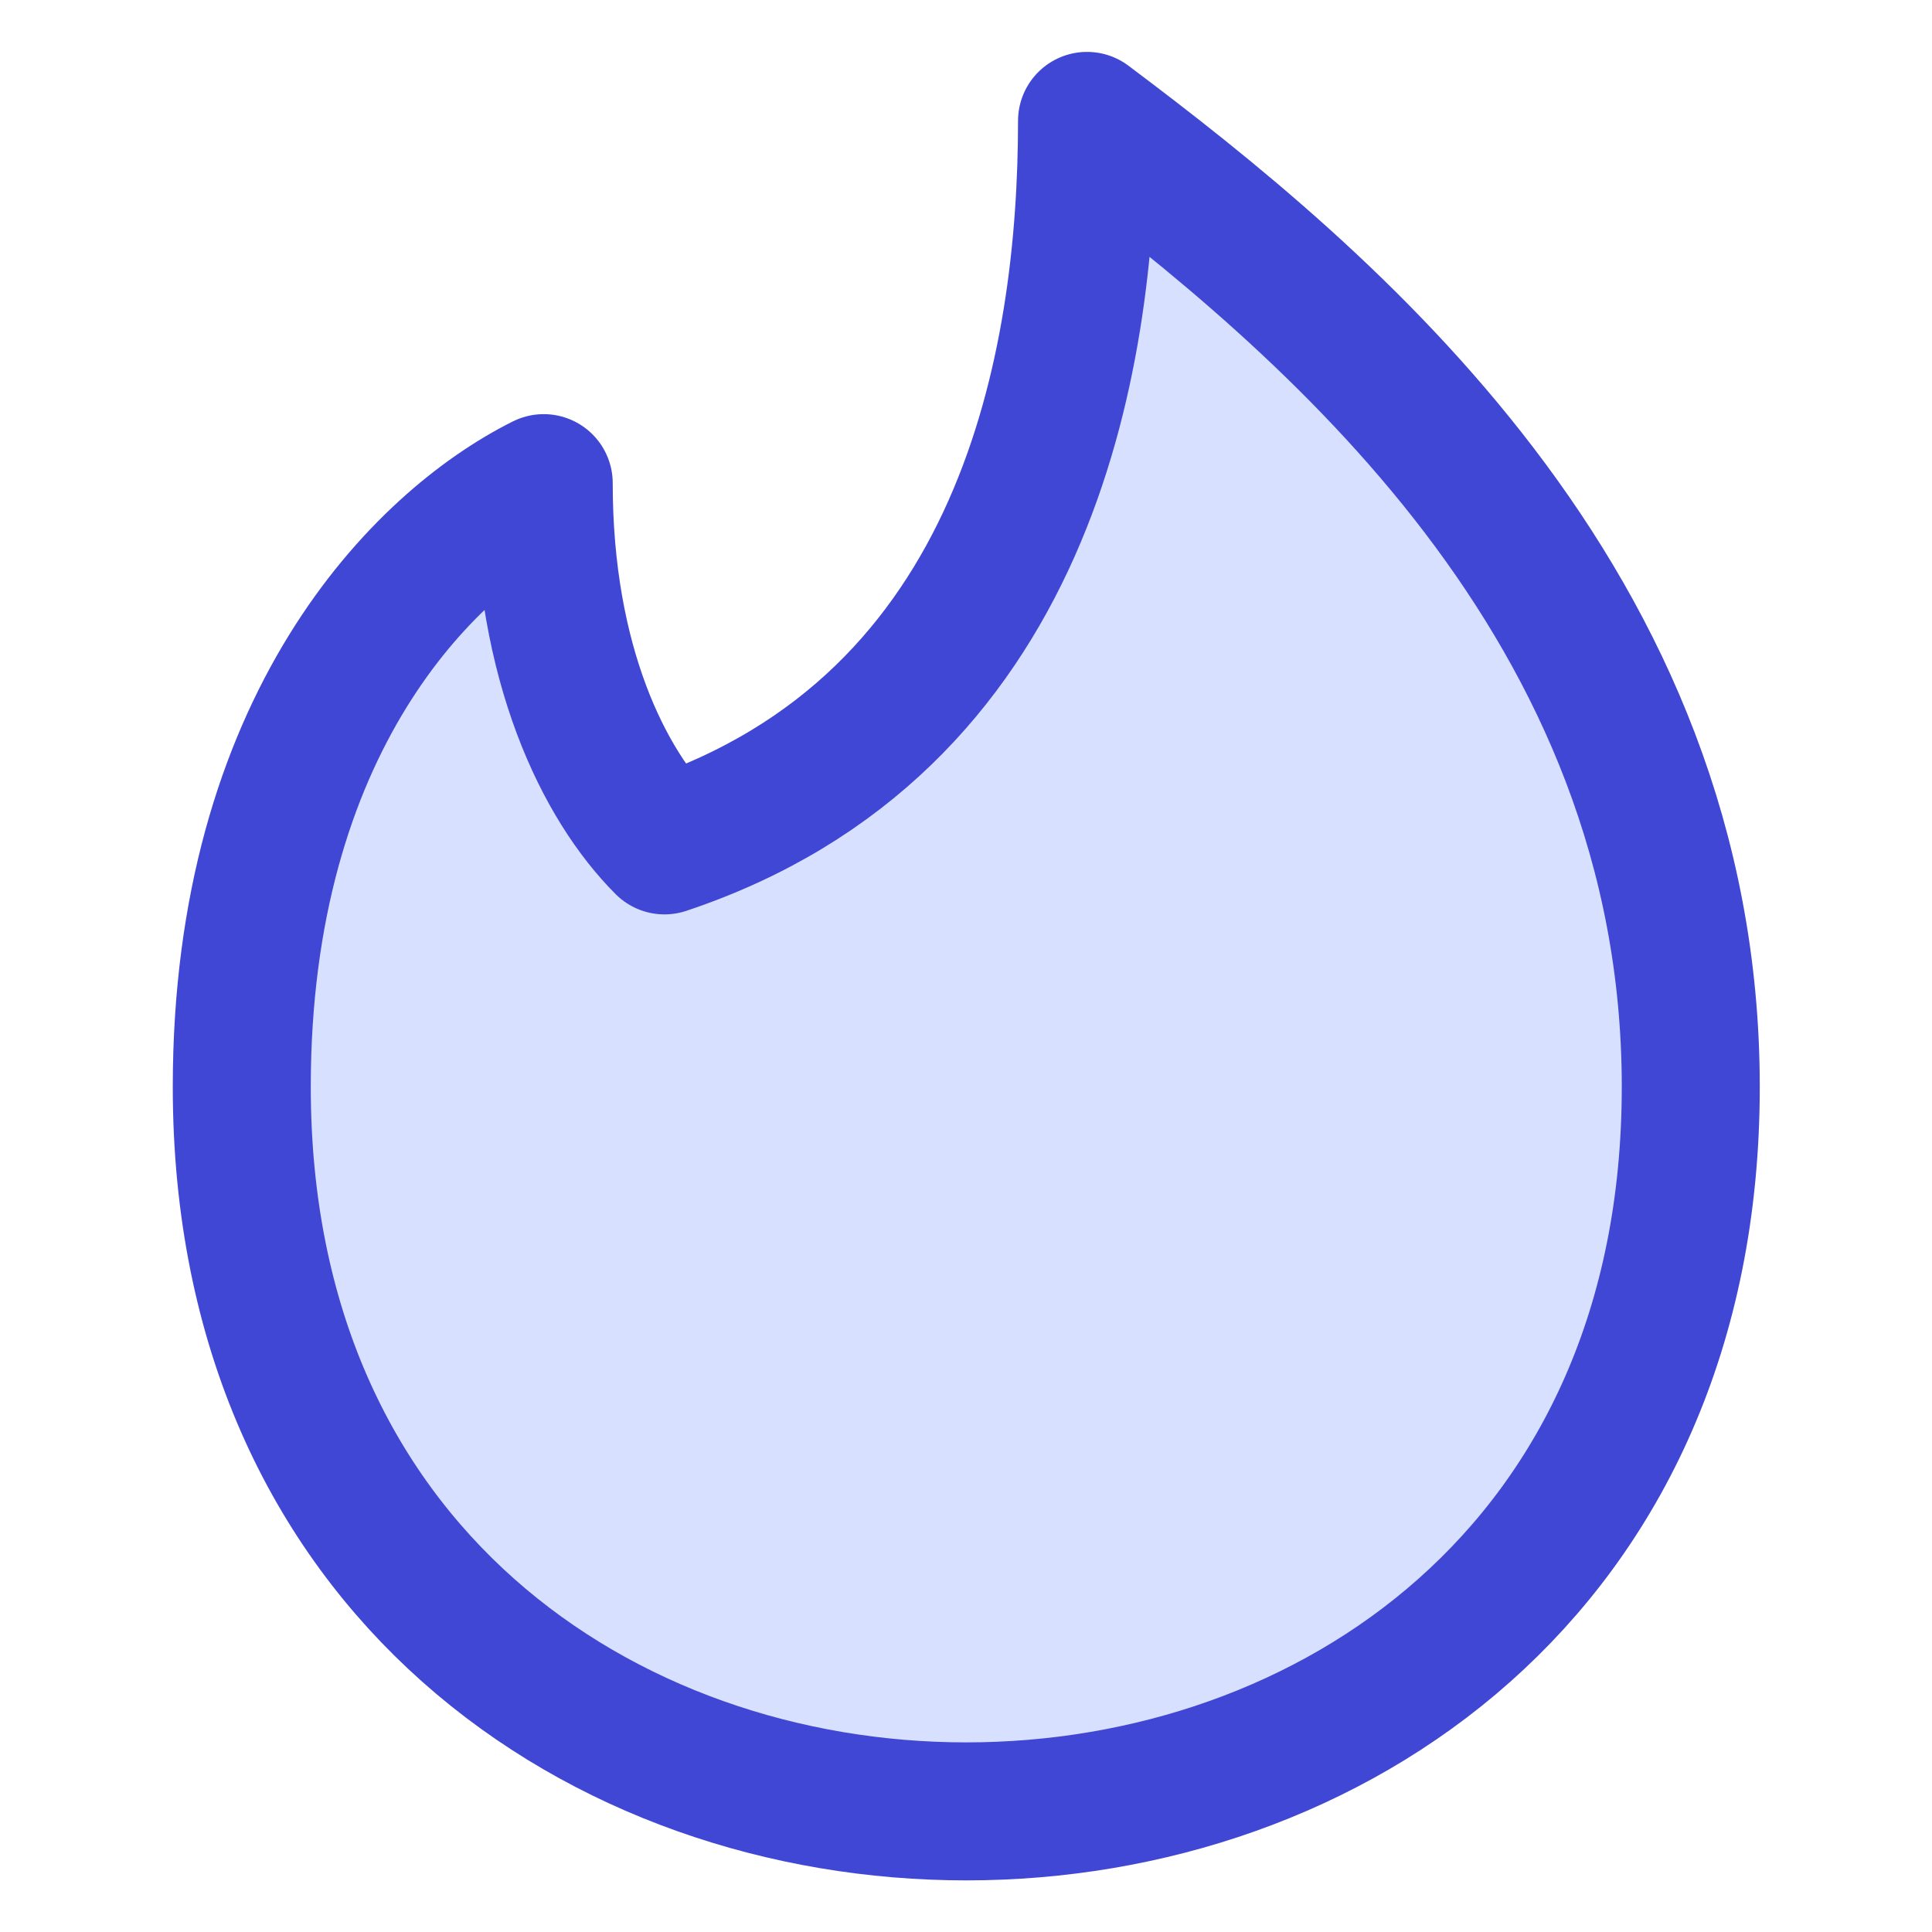 <?xml version="1.0" encoding="UTF-8"?> <svg xmlns="http://www.w3.org/2000/svg" fill="none" viewBox="0 0 14 14" id="Tinder--Streamline-Core"><desc>Tinder Streamline Icon: https://streamlinehq.com</desc><g id="tinder"><path id="Vector 526" fill="#d7e0ff" d="M12.252 7.876c0 3.5 -2.625 5.25 -5.25 5.25 -2.625 0 -5.25 -1.75 -5.25 -5.25 0 -2.625 1.312 -3.938 2.188 -4.375 0 1.312 0.438 2.188 0.875 2.625 2.625 -0.875 3.062 -3.5 3.062 -5.25C9.627 2.189 12.252 4.376 12.252 7.876Z" stroke-width="1"></path><path id="Vector 527" stroke="#4147d5" stroke-linecap="round" stroke-linejoin="round" d="M12.252 7.876c0 3.5 -2.625 5.25 -5.25 5.25 -2.625 0 -5.25 -1.75 -5.25 -5.25 0 -2.625 1.312 -3.938 2.188 -4.375 0 1.312 0.438 2.188 0.875 2.625 2.625 -0.875 3.062 -3.5 3.062 -5.25C9.627 2.189 12.252 4.376 12.252 7.876Z" stroke-width="1"></path></g></svg> 